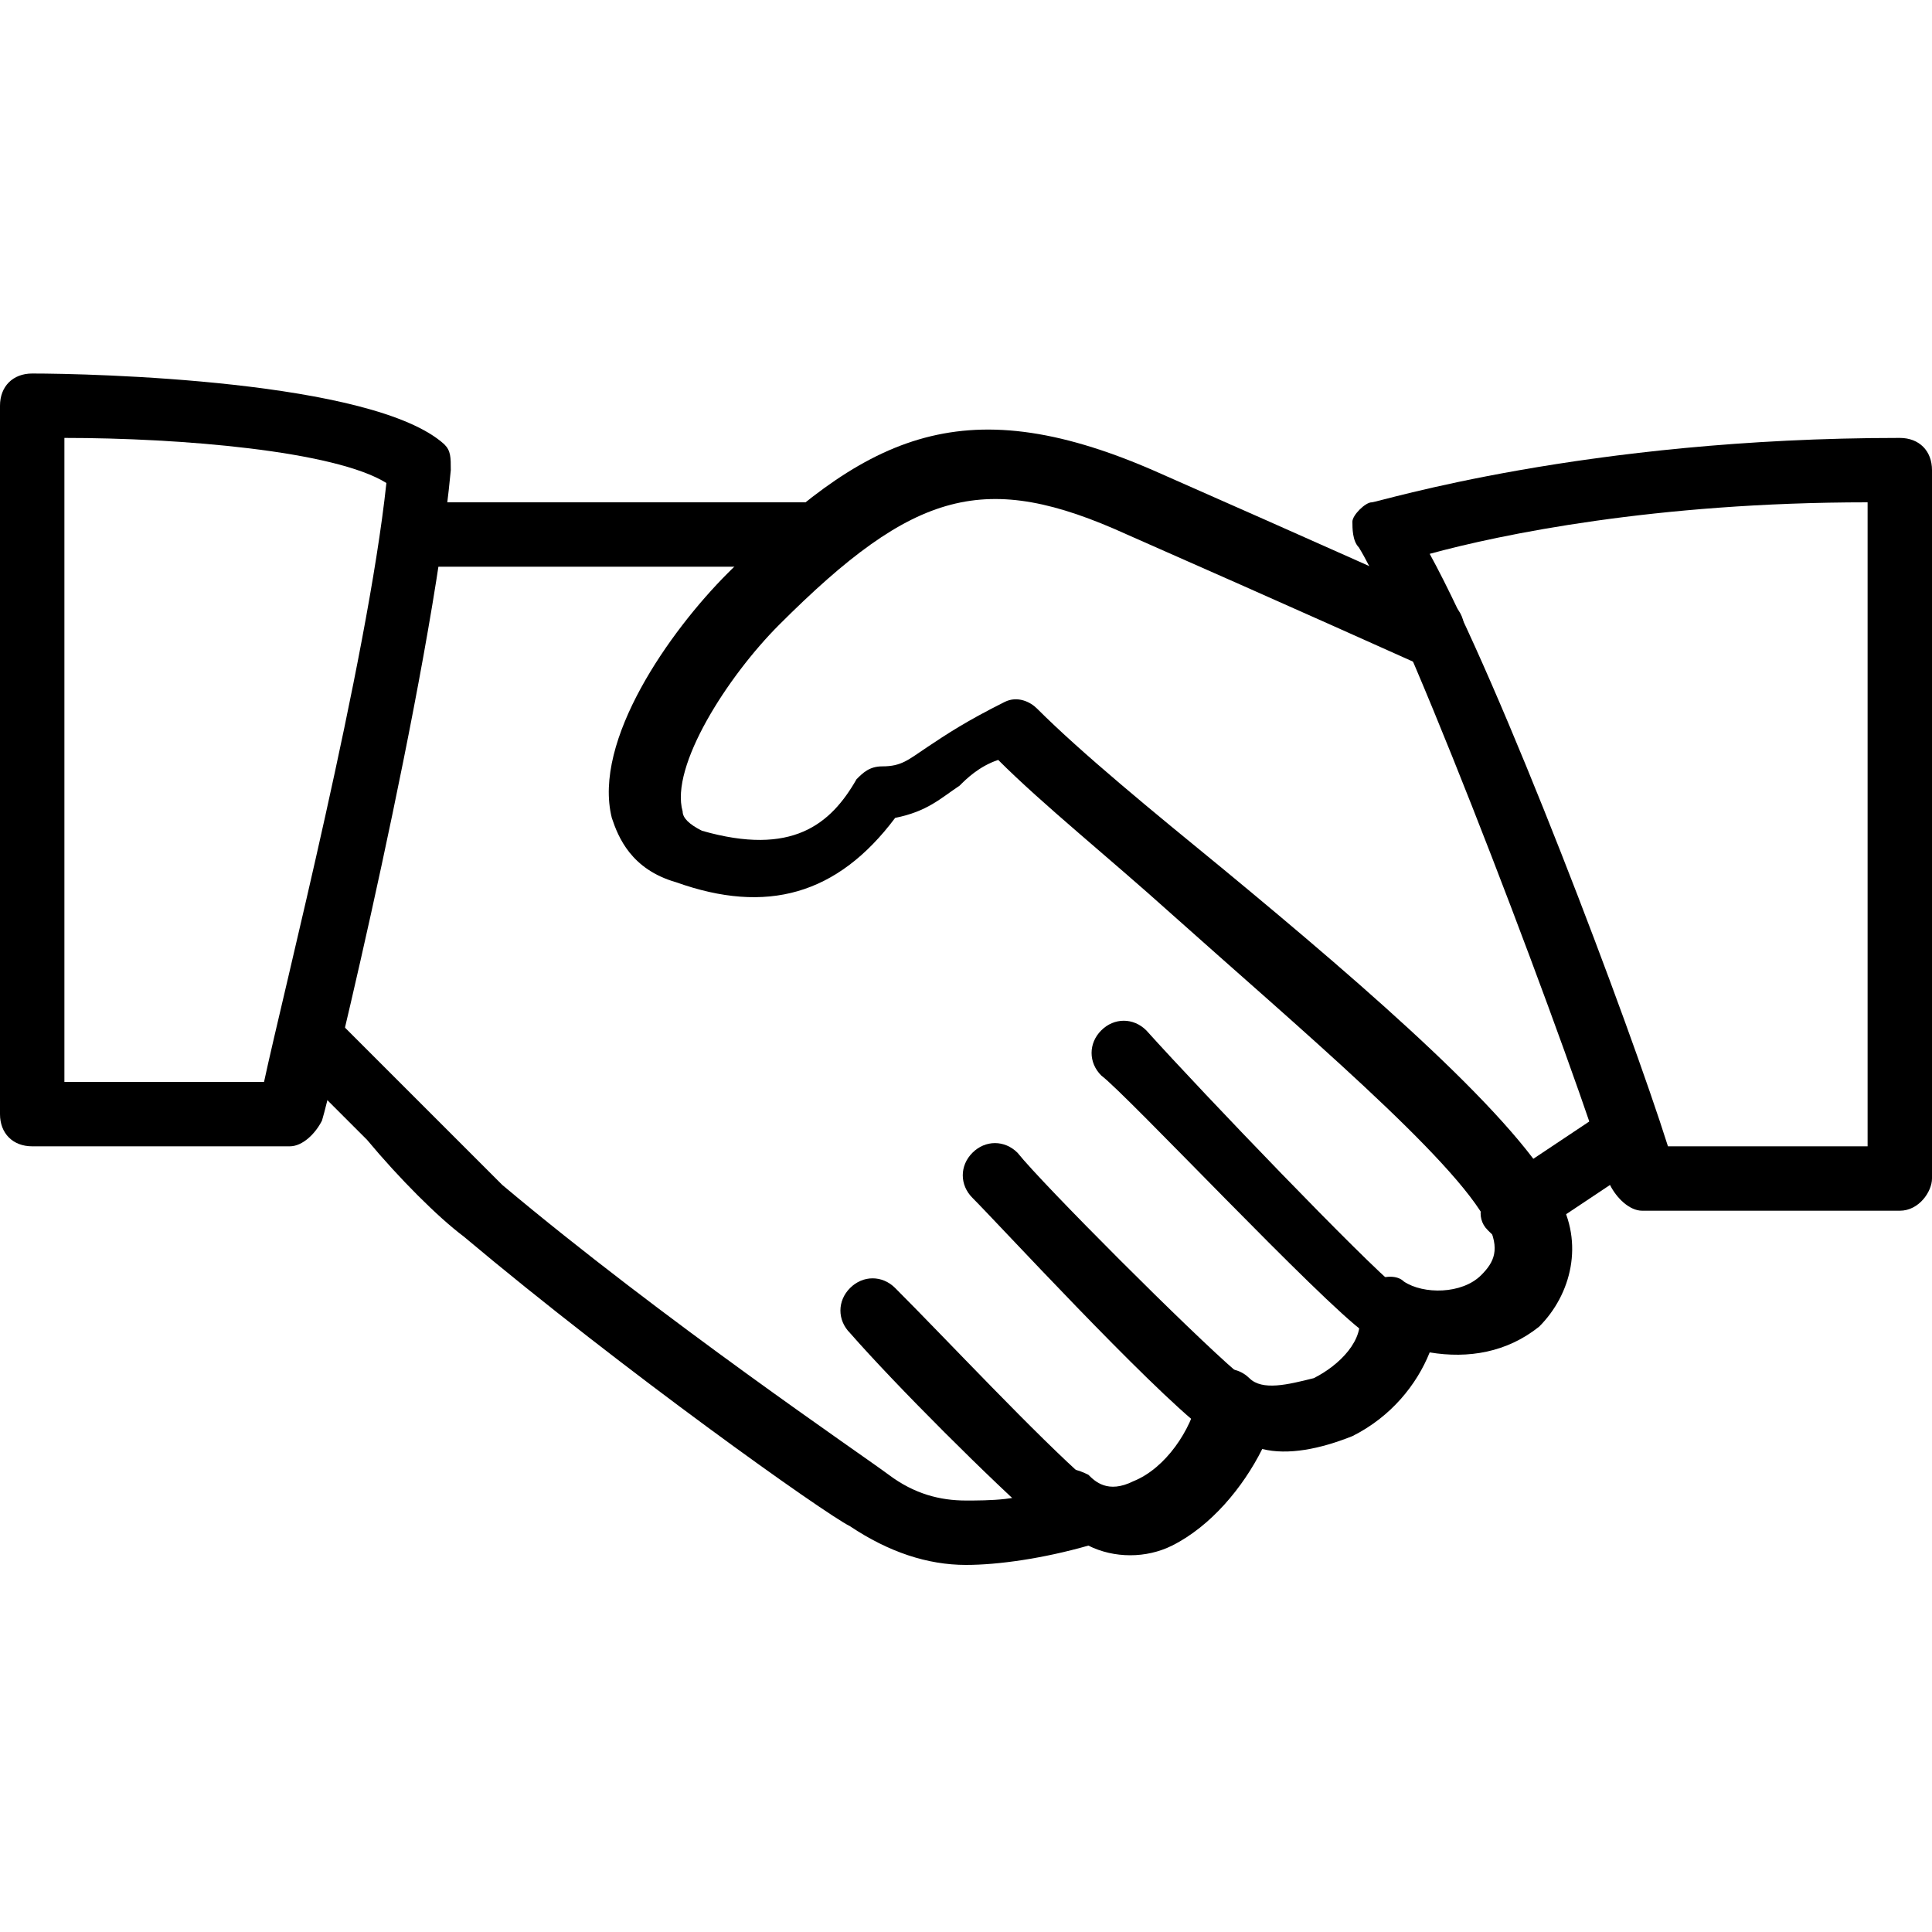 <?xml version="1.0" encoding="utf-8"?>
<!-- Generator: Adobe Illustrator 19.0.0, SVG Export Plug-In . SVG Version: 6.00 Build 0)  -->
<svg version="1.1" id="Layer_1" xmlns="http://www.w3.org/2000/svg" xmlns:xlink="http://www.w3.org/1999/xlink" x="0px" y="0px"
	 viewBox="0 0 30 30" style="enable-background:new 0 0 30 30;" xml:space="preserve">
<g>
	<g>
		<path d="M15,24.3c-0.6,0-1.2-0.2-1.8-0.6c-0.4-0.2-3.5-2.4-6-4.5c-0.4-0.3-1-0.9-1.5-1.5c-0.4-0.4-0.8-0.8-1-1
			c-0.2-0.2-0.2-0.5-0.1-0.7c0.2-0.2,0.5-0.2,0.7-0.1c0.2,0.2,0.6,0.6,1.1,1.1c0.5,0.5,1.1,1.1,1.4,1.4c2.5,2.1,5.6,4.2,6,4.5
			c0.4,0.3,0.8,0.4,1.2,0.4c0.3,0,1,0,1-0.2c0.1-0.2,0.2-0.3,0.4-0.3c0.2,0,0.3,0,0.5,0.1c0.1,0.1,0.3,0.3,0.7,0.1
			c0.5-0.2,0.9-0.8,1-1.3c0-0.2,0.1-0.4,0.3-0.4c0.2-0.1,0.4,0,0.5,0.1c0.2,0.2,0.6,0.1,1,0c0.4-0.2,0.8-0.6,0.7-1
			c0-0.2,0.1-0.4,0.2-0.5c0.2-0.1,0.4-0.1,0.5,0c0.3,0.2,0.9,0.2,1.2-0.1c0.2-0.2,0.3-0.4,0.1-0.8c-0.5-1-3-3.1-4.9-4.8
			c-1-0.9-2-1.7-2.7-2.4c-0.3,0.1-0.5,0.3-0.6,0.4c-0.3,0.2-0.5,0.4-1,0.5c-0.9,1.2-2,1.5-3.4,1c-0.7-0.2-0.9-0.7-1-1
			c-0.3-1.2,0.9-2.9,1.8-3.8c2.1-2.1,3.6-2.9,6.6-1.6c2.5,1.1,4.5,2,4.5,2c0.3,0.1,0.4,0.4,0.3,0.7c-0.1,0.3-0.4,0.4-0.7,0.3
			c0,0-2-0.9-4.5-2c-2.2-1-3.3-0.7-5.4,1.4c-0.8,0.8-1.7,2.2-1.5,2.9c0,0.1,0.1,0.2,0.3,0.3c1.4,0.4,2-0.1,2.4-0.8
			c0.1-0.1,0.2-0.2,0.4-0.2c0.3,0,0.4-0.1,0.7-0.3c0.3-0.2,0.6-0.4,1.2-0.7c0.2-0.1,0.4,0,0.5,0.1c0.7,0.7,1.8,1.6,2.9,2.5
			c2.3,1.9,4.6,3.9,5.2,5.1c0.4,0.7,0.2,1.5-0.3,2c-0.5,0.4-1.1,0.5-1.7,0.4c-0.2,0.5-0.6,1-1.2,1.3c-0.5,0.2-1,0.3-1.4,0.2
			c-0.3,0.6-0.8,1.2-1.4,1.5c-0.4,0.2-0.9,0.2-1.3,0C16.2,24.2,15.5,24.3,15,24.3z"/>
	</g>
	<g>
		<path d="M12.5,8.8h-6C6.2,8.8,6,8.5,6,8.3s0.2-0.5,0.5-0.5h6C12.8,7.8,13,8,13,8.3S12.8,8.8,12.5,8.8z"/>
	</g>
	<g>
		<path d="M23.5,19.3c-0.2,0-0.3-0.1-0.4-0.2c-0.2-0.2-0.1-0.5,0.1-0.7l1.5-1c0.2-0.2,0.5-0.1,0.7,0.1c0.2,0.2,0.1,0.5-0.1,0.7
			l-1.5,1C23.7,19.2,23.6,19.3,23.5,19.3z"/>
	</g>
	<g>
		<path d="M21.5,20.8c-0.1,0-0.2,0-0.3-0.1c-0.7-0.5-3.7-3.7-4.1-4c-0.2-0.2-0.2-0.5,0-0.7c0.2-0.2,0.5-0.2,0.7,0
			c0.9,1,3.4,3.6,3.9,4c0.2,0.2,0.3,0.5,0.1,0.7C21.8,20.7,21.6,20.8,21.5,20.8z"/>
	</g>
	<g>
		<path d="M19,22.3c-0.1,0-0.2,0-0.3-0.1c-0.9-0.7-3.2-3.2-3.6-3.6c-0.2-0.2-0.2-0.5,0-0.7c0.2-0.2,0.5-0.2,0.7,0
			c0.4,0.5,2.7,2.8,3.4,3.4c0.2,0.2,0.3,0.5,0.1,0.7C19.3,22.2,19.1,22.3,19,22.3z"/>
	</g>
	<g>
		<path d="M16.5,23.8c-0.1,0-0.2,0-0.3-0.1c-0.8-0.7-2.3-2.2-3-3c-0.2-0.2-0.2-0.5,0-0.7c0.2-0.2,0.5-0.2,0.7,0c0.8,0.8,2.2,2.3,3,3
			c0.2,0.2,0.2,0.5,0.1,0.7C16.8,23.7,16.6,23.8,16.5,23.8z"/>
	</g>
	<g>
		<path d="M0.5,17.8c-0.3,0-0.5-0.2-0.5-0.5v-11C0,6,0.2,5.8,0.5,5.8c0.9,0,5.3,0.1,6.4,1.1C7,7,7,7.1,7,7.3
			c-0.3,3.2-1.9,9.8-2,10.1c-0.1,0.2-0.3,0.4-0.5,0.4C4.5,17.8,2.1,17.8,0.5,17.8z M1,6.8v10c1.1,0,2.5,0,3.1,0
			c0.3-1.4,1.6-6.5,1.9-9.3C5.2,7,2.8,6.8,1,6.8z"/>
	</g>
	<g>
		<path d="M29.5,18.8h-4c-0.2,0-0.4-0.2-0.5-0.4c-0.5-1.7-3.1-8.6-3.9-9.9C21,8.4,21,8.2,21,8.1s0.2-0.3,0.3-0.3c0.1,0,3.3-1,8.2-1
			C29.8,6.8,30,7,30,7.3v11C30,18.5,29.8,18.8,29.5,18.8z M25.9,17.8H29v-10c-3.3,0-5.7,0.5-6.8,0.8C23.3,10.6,25.3,15.9,25.9,17.8z
			"/>
	</g>
</g>
</svg>

